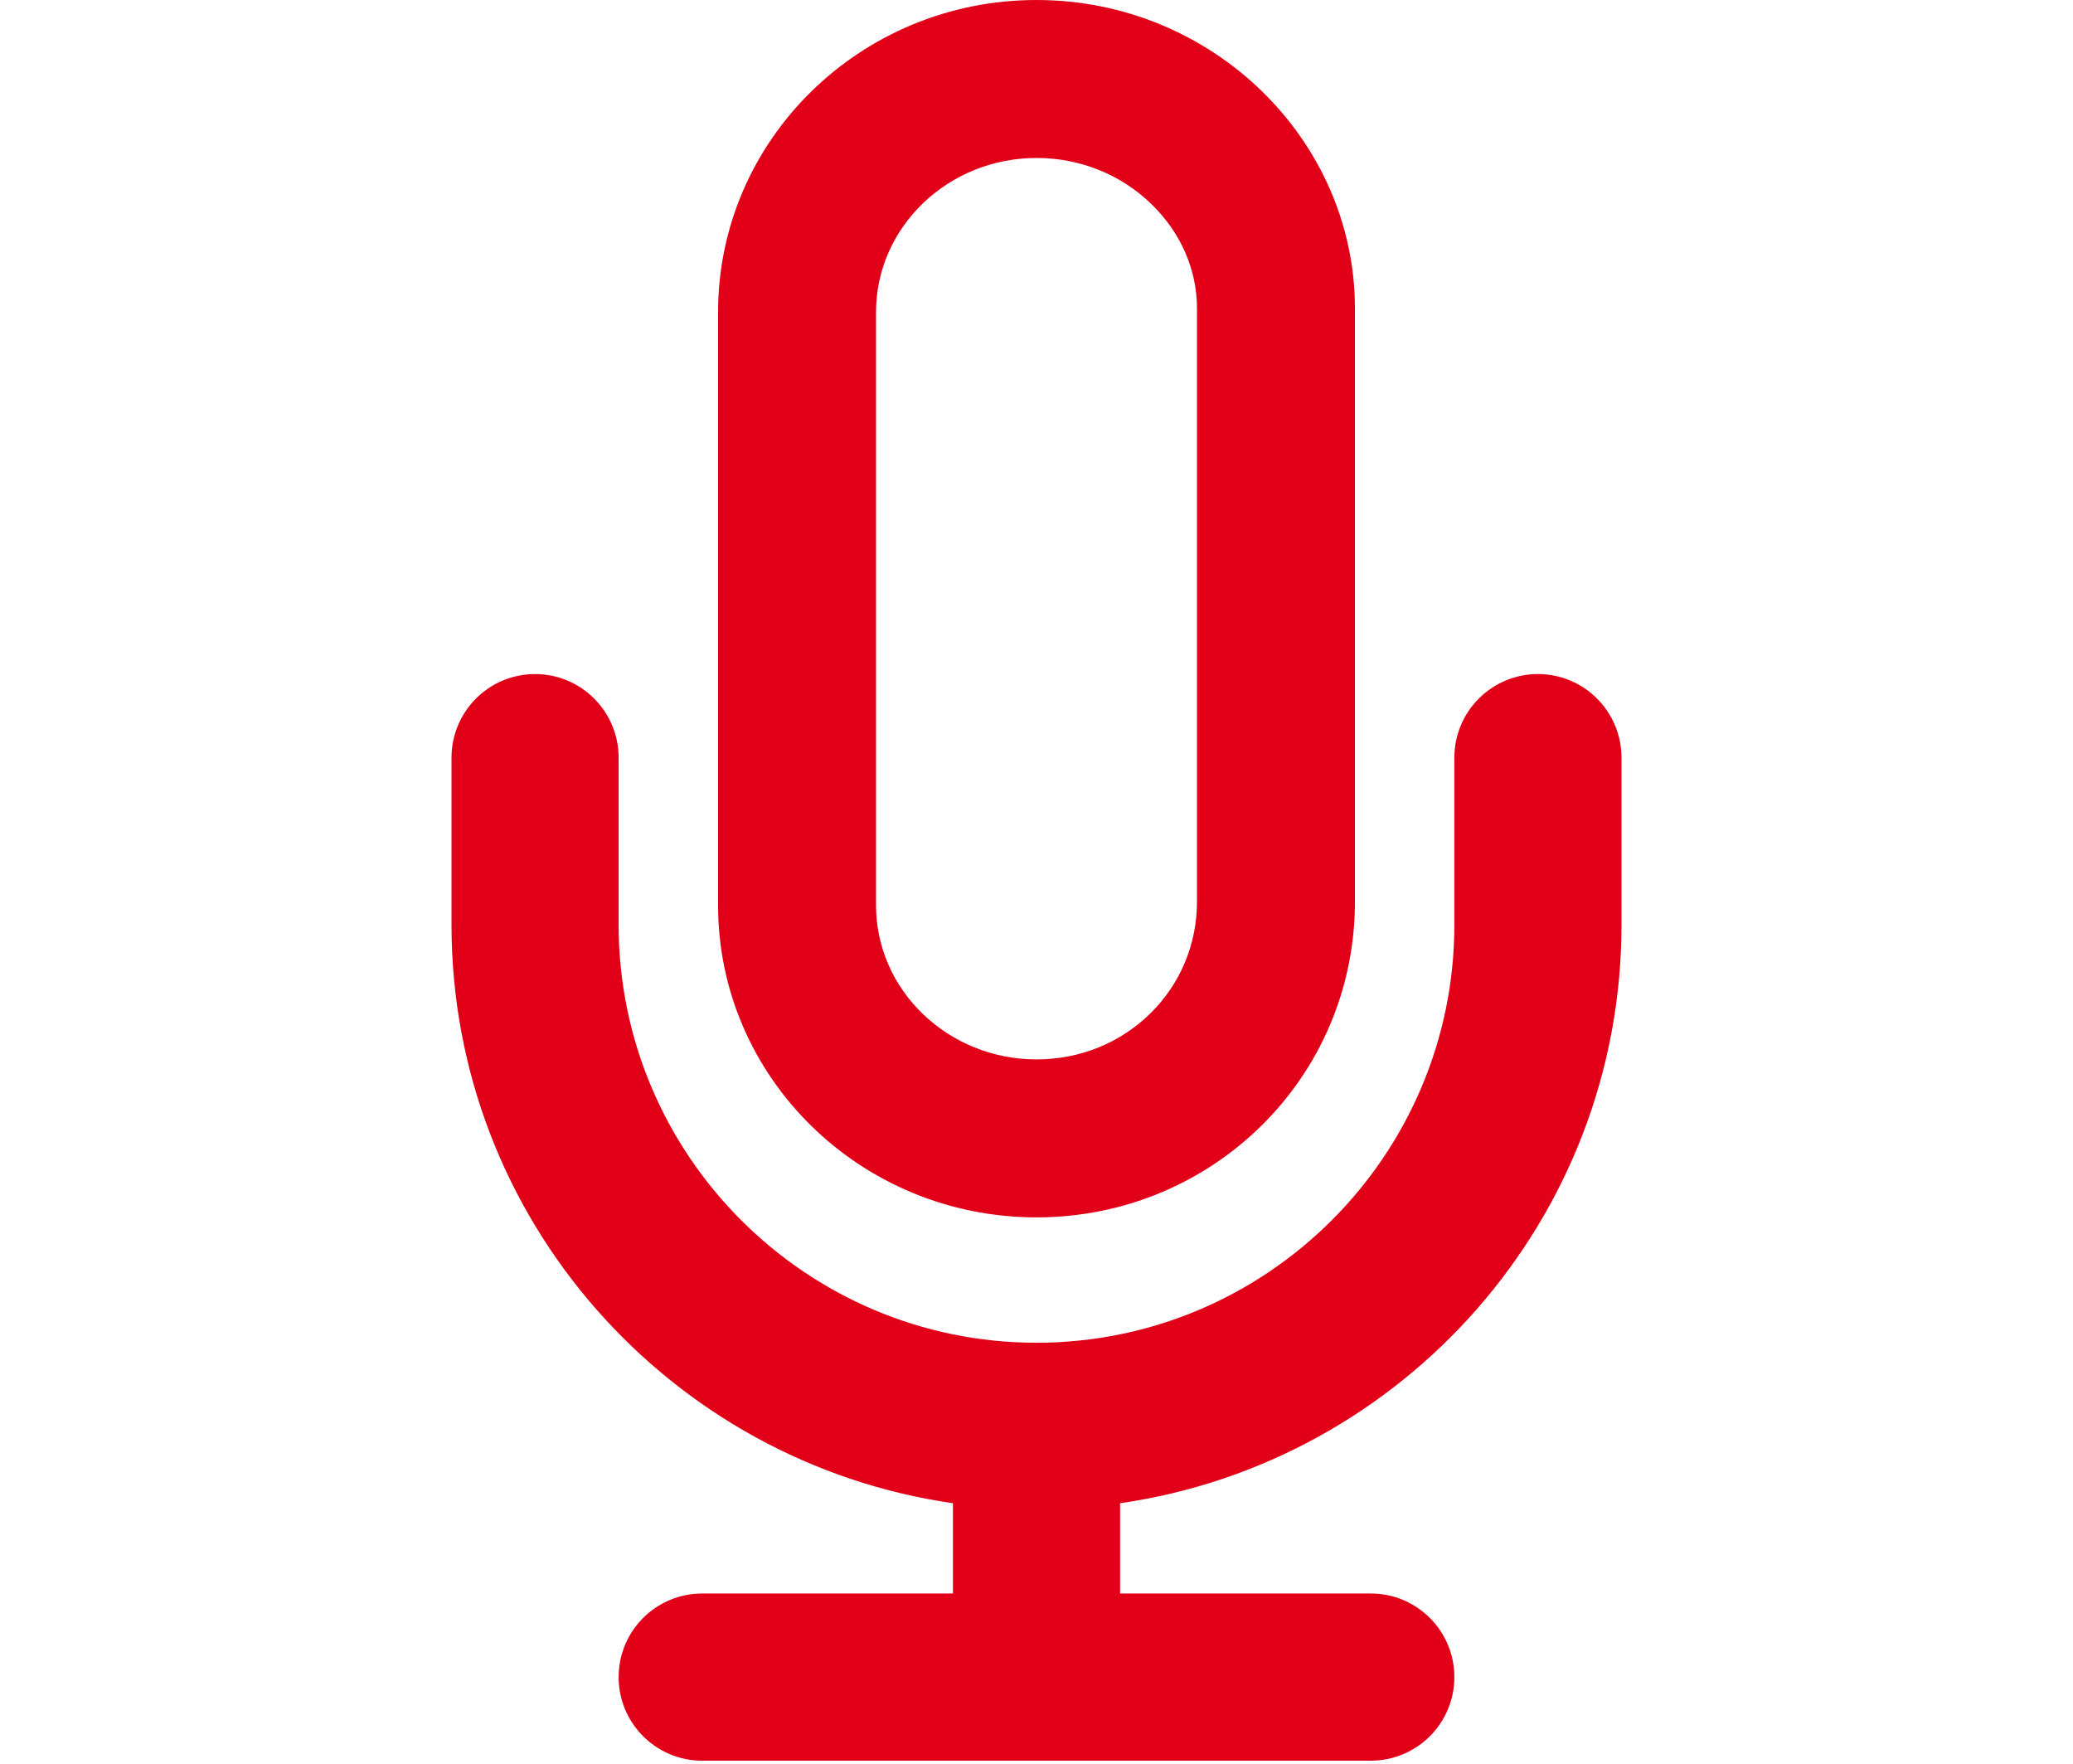 <?xml version="1.0" encoding="utf-8"?>
<!-- Generator: Adobe Illustrator 15.1.0, SVG Export Plug-In . SVG Version: 6.00 Build 0)  -->
<!DOCTYPE svg PUBLIC "-//W3C//DTD SVG 1.1//EN" "http://www.w3.org/Graphics/SVG/1.1/DTD/svg11.dtd">
<svg version="1.1" id="Layer_1" xmlns="http://www.w3.org/2000/svg" xmlns:xlink="http://www.w3.org/1999/xlink" x="0px" y="0px"
	 width="630px" height="536px" viewBox="0 0 630 536" enable-background="new 0 0 630 536" xml:space="preserve">
<g>
	<g>
		<defs>
			<rect id="SVGID_1_" x="-1537.158" width="586.695" height="535"/>
		</defs>
		<clipPath id="SVGID_2_">
			<use xlink:href="#SVGID_1_"  overflow="visible"/>
		</clipPath>
		<path clip-path="url(#SVGID_2_)" fill="#E20019" d="M-1037.953,174.971c48.313,0,87.49-39.172,87.49-87.494
			c0-48.305-39.177-87.49-87.49-87.49c-48.312,0-87.489,39.186-87.489,87.49C-1125.442,135.799-1086.266,174.971-1037.953,174.971"
			/>
	</g>
	<g>
		<defs>
			<rect id="SVGID_3_" x="-1537.158" width="586.695" height="535"/>
		</defs>
		<clipPath id="SVGID_4_">
			<use xlink:href="#SVGID_3_"  overflow="visible"/>
		</clipPath>
		<path clip-path="url(#SVGID_4_)" fill="#E20019" d="M-1176.012,72.04h-288.795c0,0-72.351,1.935-72.351,72.349V462.65
			c0,0,0,72.35,72.351,72.35h430.746c0,0,72.35,0,72.35-72.35V204.078c-17.284,11.428-26.959,19.018-48.449,21.732v257.83h-478.548
			V123.39h319.769c-5.076-14.48-7.966-19.689-7.966-35.914C-1176.907,82.254-1176.565,77.113-1176.012,72.04"/>
	</g>
	<g>
		<defs>
			<rect id="SVGID_5_" x="-1537.158" width="586.695" height="535"/>
		</defs>
		<clipPath id="SVGID_6_">
			<use xlink:href="#SVGID_5_"  overflow="visible"/>
		</clipPath>
		<path clip-path="url(#SVGID_6_)" fill="#E20019" d="M-1125.936,195.264l-123.021,67.719l-250.518-144.627l-12.348,53.525
			l262.866,152.113l181.156-103.734C-1095.201,217.209-1105.711,211.936-1125.936,195.264"/>
	</g>
</g>
<g>
	<g>
		<path fill="#E20019" d="M315,48c13.223,0,25.641,4.994,34.968,14.062c8.903,8.657,13.807,19.91,13.807,31.684v180.192
			c0,12.886-5.002,24.925-14.085,33.901c-9.181,9.072-21.5,14.068-34.689,14.068c-26.894,0-48.773-21.021-48.773-46.858V94.856
			C266.227,69.02,288.106,48,315,48 M315,0c-53.441,0-96.773,42.479-96.773,94.856V275.05c0,52.377,43.332,94.858,96.773,94.858
			c53.443,0,96.774-42.481,96.774-95.97V93.746C411.774,42.479,368.443,0,315,0L315,0z"/>
	</g>
	<g>
		<path fill="#E20019" d="M492.784,281.014v-50.789c0-14.024-11.361-25.408-25.398-25.408c-14.04,0-25.398,11.384-25.398,25.408
			v50.789c0,70.027-56.973,126.988-126.99,126.988c-70.015,0-126.99-56.961-126.99-126.988v-50.789
			c0-14.024-11.361-25.408-25.396-25.408c-14.039,0-25.395,11.384-25.395,25.408v50.789c0,89.393,66.367,163.354,152.385,175.754
			v27.431h-76.193c-14.042,0-25.4,11.355-25.4,25.397c0,14.035,11.358,25.404,25.4,25.404h203.182
			c14.035,0,25.398-11.369,25.398-25.404c0-14.042-11.363-25.397-25.398-25.397h-76.189v-27.431
			C426.412,444.368,492.784,370.406,492.784,281.014z"/>
	</g>
</g>
</svg>
